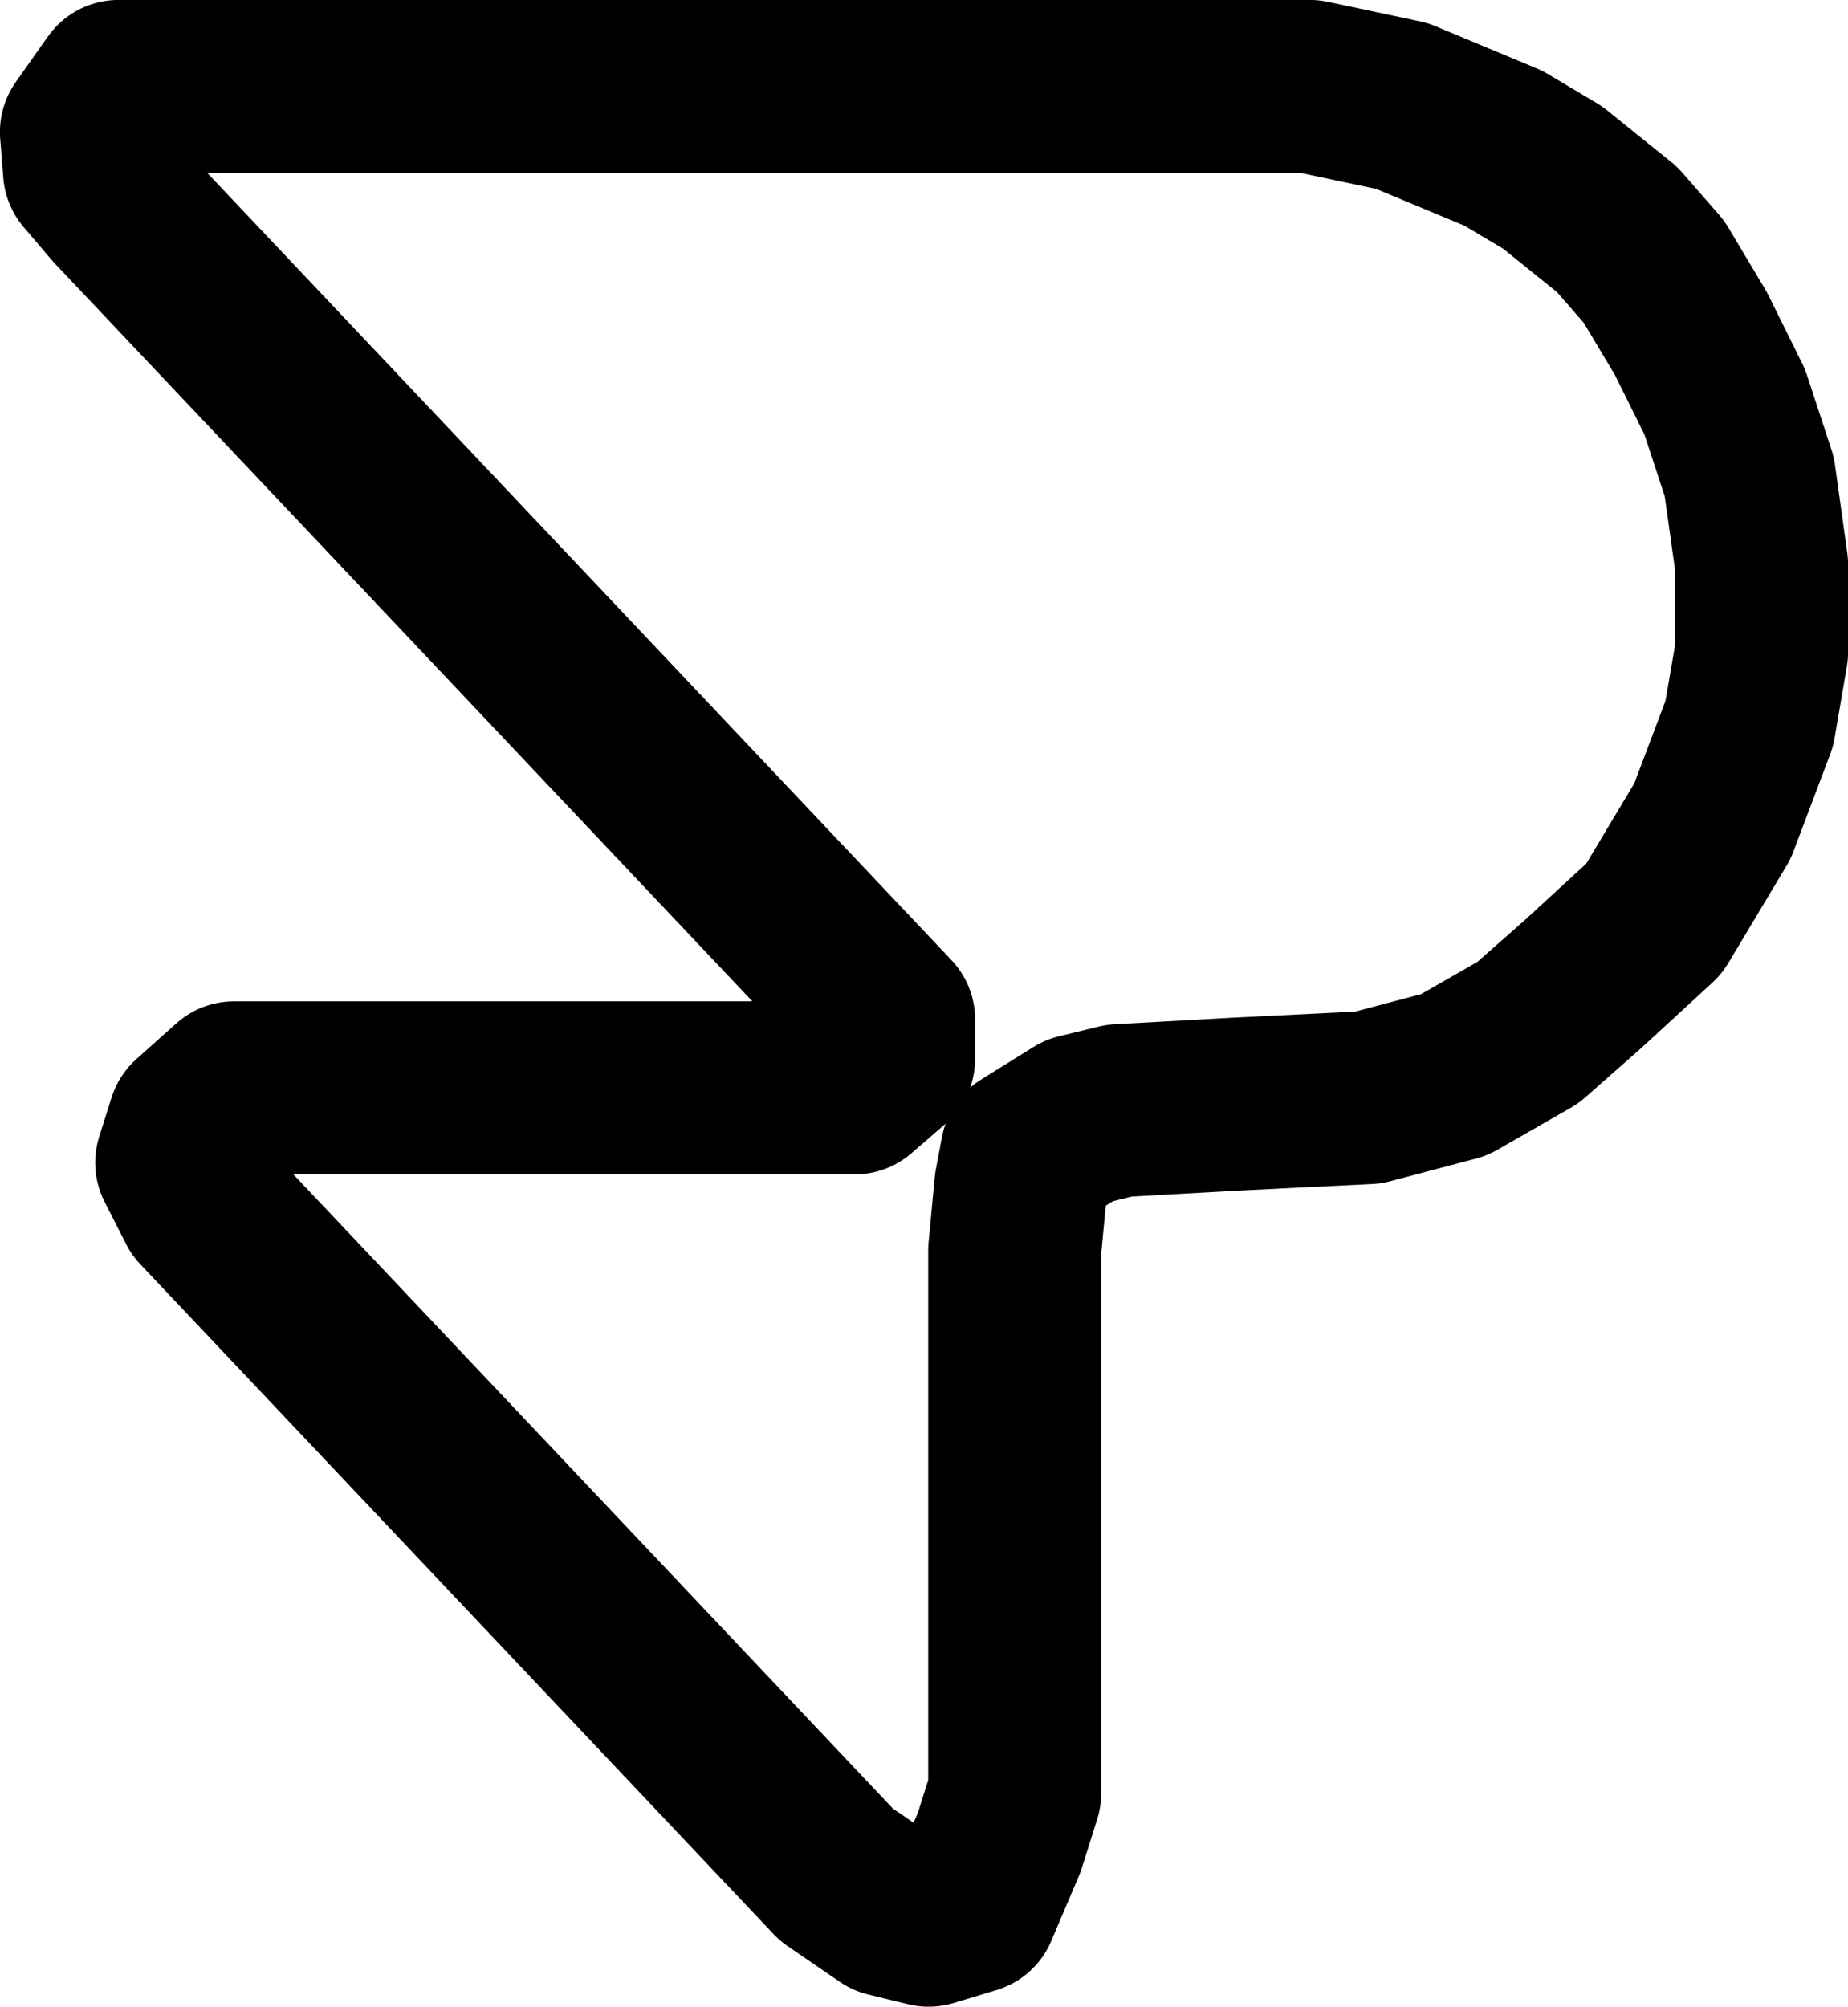 <svg width="1604" height="1741" xmlns="http://www.w3.org/2000/svg" xmlns:xlink="http://www.w3.org/1999/xlink" overflow="hidden"><defs><clipPath id="clip0"><rect x="1361" y="367" width="1604" height="1741"/></clipPath></defs><g clip-path="url(#clip0)" transform="translate(-1361 -367)"><path d="M1463.88 442 2497.82 442 2577.86 458.926 2665.9 495.598 2708.58 520.986 2764.61 566.12 2796.62 602.792 2828.64 656.39 2857.99 715.629 2879.33 780.511 2890 856.675 2890 932.84 2879.33 994.901 2847.31 1079.53 2796.62 1164.16 2735.26 1220.57 2687.24 1262.89 2623.21 1299.56 2548.51 1319.31 2433.79 1324.95 2332.41 1330.59 2297.73 1339.05 2252.37 1367.26 2247.04 1395.47 2241.7 1451.89 2241.7 1922.98 2228.36 1965.3 2204.35 2021.72 2167 2033 2132.32 2024.54 2086.97 1993.51 1537.38 1412.4 1518.7 1375.73 1529.38 1341.87 1564.06 1310.84 2102.97 1310.84 2132.32 1285.46 2132.32 1251.6 1462.68 543.553 1438.67 515.344 1436 481.493 1463.88 442Z" stroke="#000000" stroke-width="150.104" stroke-linecap="round" stroke-linejoin="round" stroke-miterlimit="10" fill="none" fill-rule="evenodd"/></g></svg>